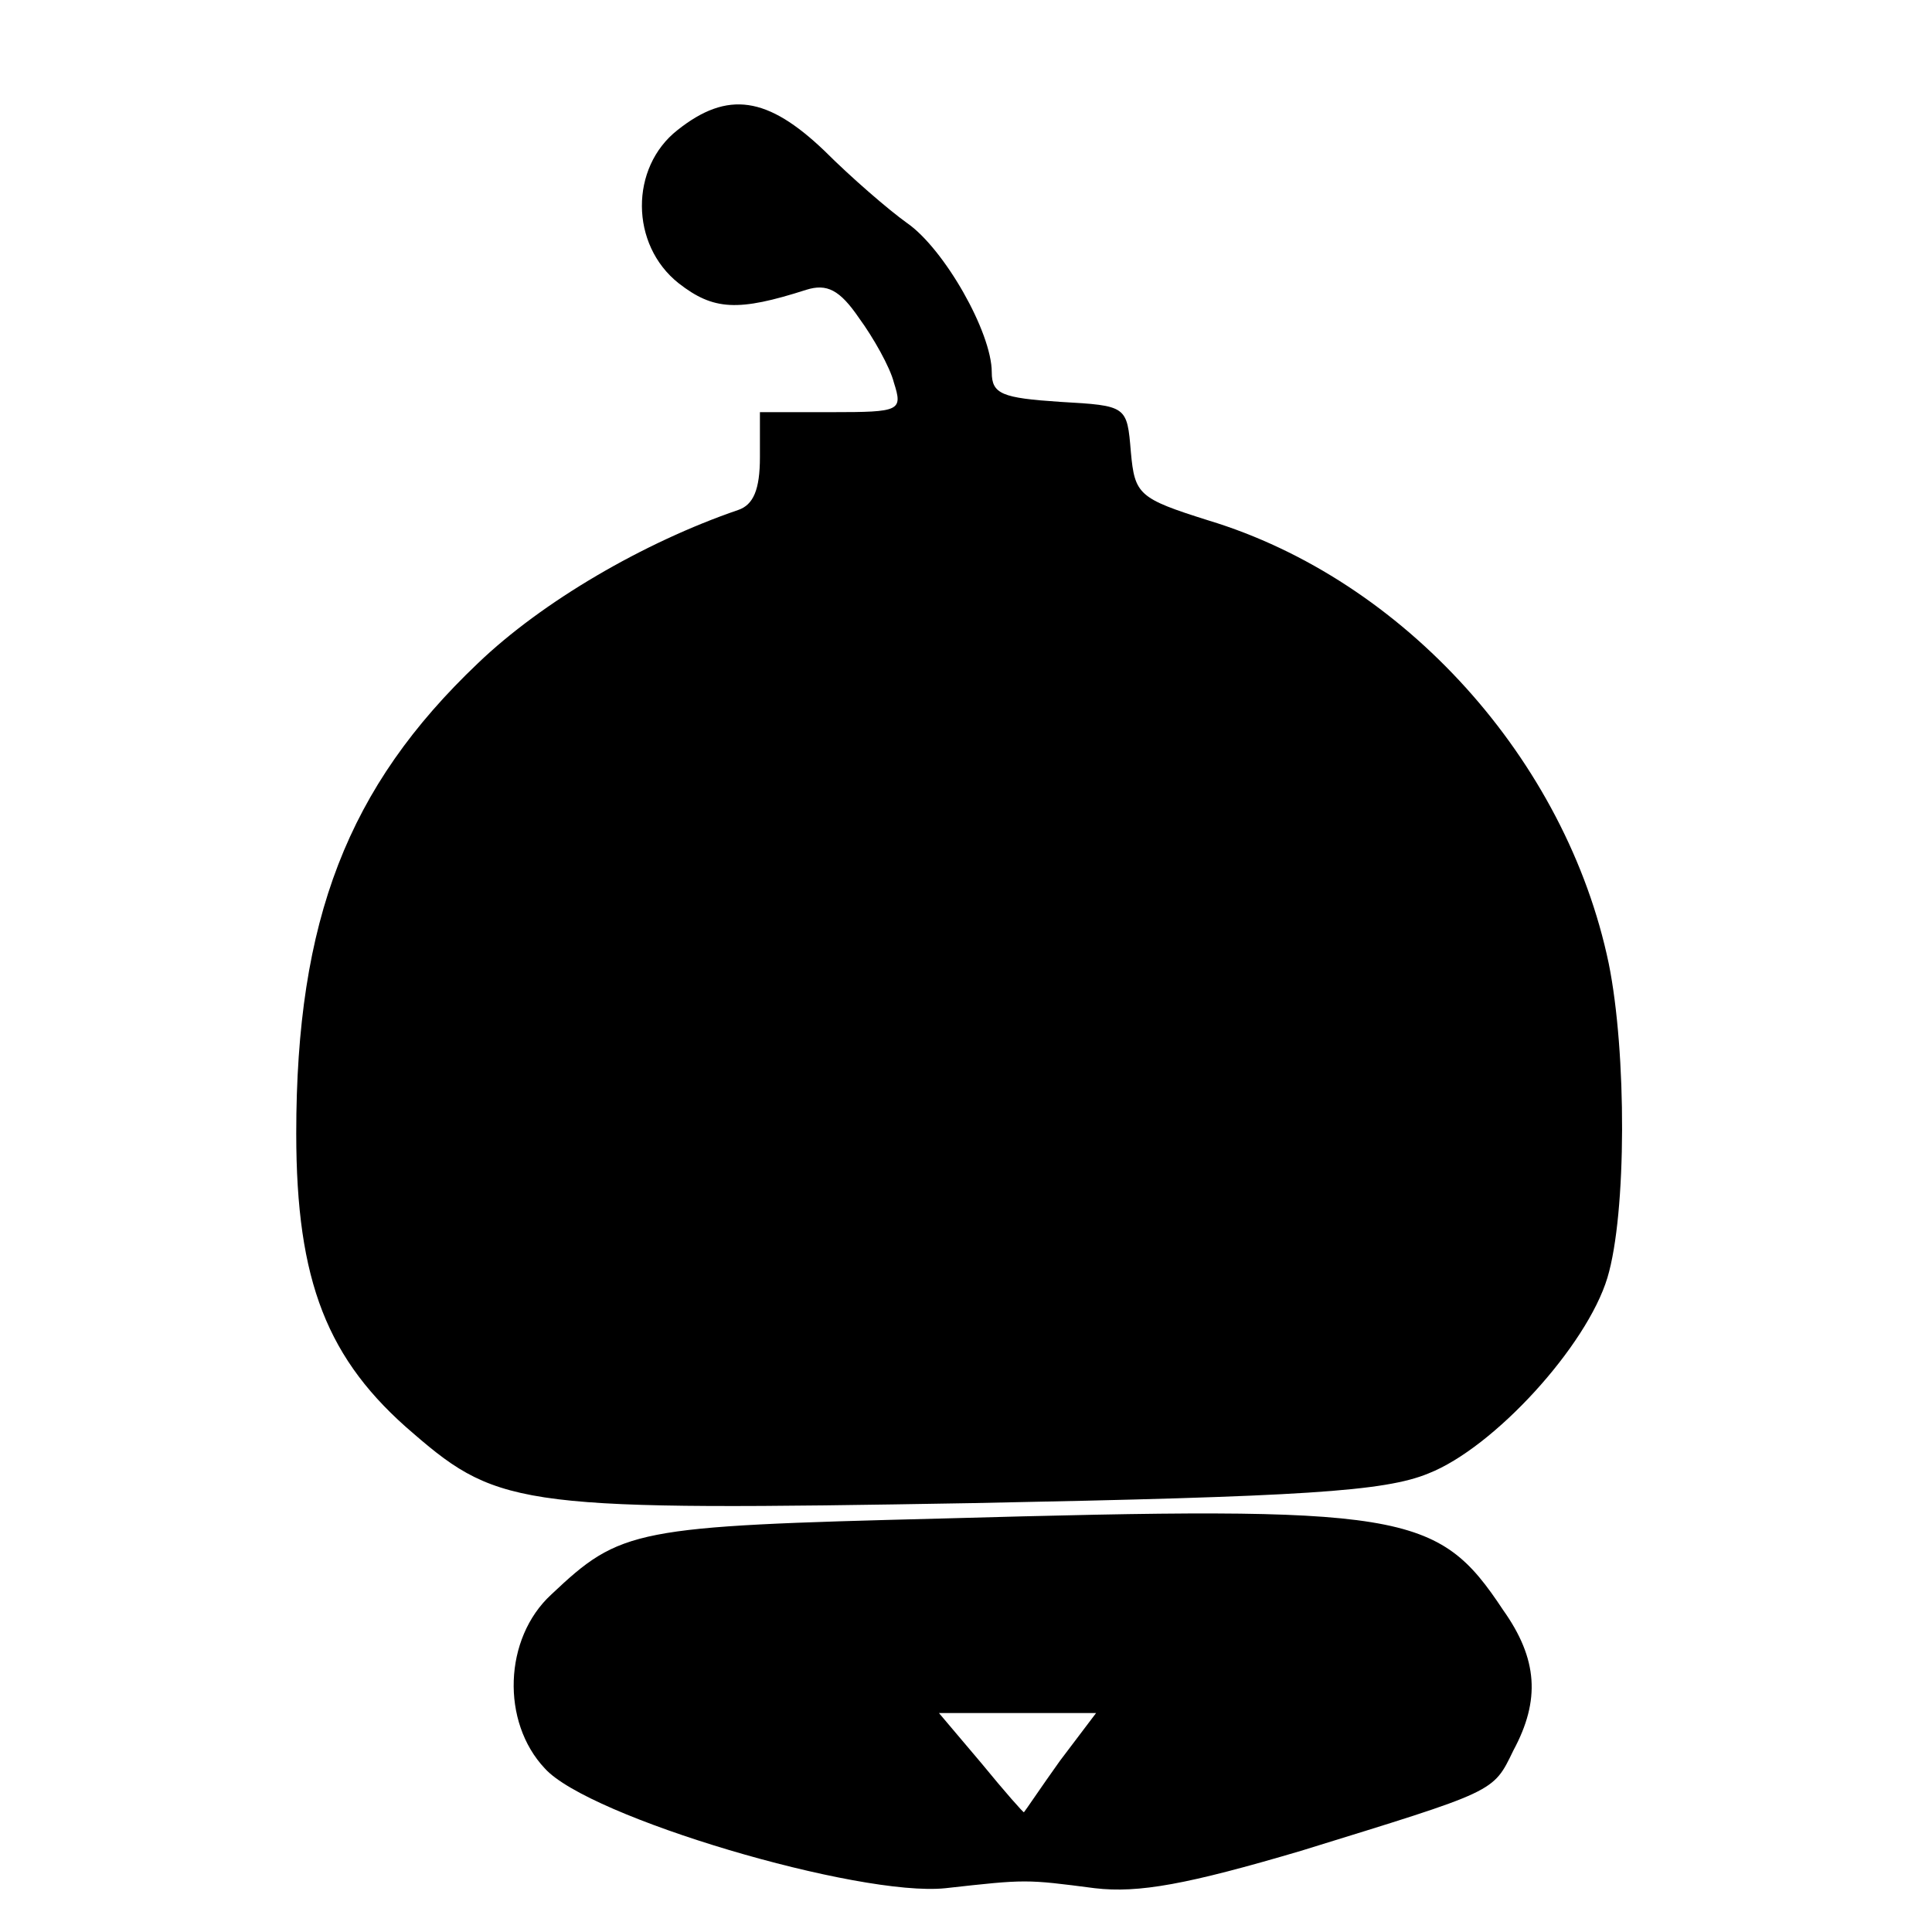 <?xml version="1.0" standalone="no"?>
<!DOCTYPE svg PUBLIC "-//W3C//DTD SVG 20010904//EN"
 "http://www.w3.org/TR/2001/REC-SVG-20010904/DTD/svg10.dtd">
<svg version="1.0" xmlns="http://www.w3.org/2000/svg"
 width="150pt" height="150pt" viewBox="0 0 150 150"
 preserveAspectRatio="xMidYMid meet">
<g transform="translate(0,150) scale(0.1,-0.1)"
fill="#000000" stroke="none">
<path d="M526 1399 c-37 -29 -37 -89 1 -119 27 -21 46 -22 99 -5 16 5 26 0 41
-22 11 -15 24 -38 27 -50 7 -22 5 -23 -48 -23 l-56 0 0 -35 c0 -25 -5 -37 -17
-41 -73 -25 -152 -71 -202 -119 -101 -96 -141 -199 -141 -365 0 -115 24 -176
91 -233 67 -58 87 -60 435 -54 256 5 319 9 353 23 51 20 123 99 139 152 15 50
15 175 1 244 -33 158 -159 298 -311 344 -54 17 -57 20 -60 53 -3 36 -3 36 -55
39 -45 3 -53 6 -53 23 0 31 -37 96 -66 116 -14 10 -43 35 -64 56 -44 42 -75
47 -114 16z"/>
<path d="M730 321 c-238 -6 -248 -8 -302 -59 -37 -34 -39 -99 -5 -135 34 -38
244 -100 311 -93 63 7 62 7 116 0 34 -4 72 3 160 29 152 47 149 45 165 78 21
39 19 71 -8 109 -51 77 -76 81 -437 71z m93 -188 c-15 -21 -27 -39 -28 -40 0
-1 -15 16 -33 38 l-33 39 61 0 61 0 -28 -37z"/>
</g>
</svg>
